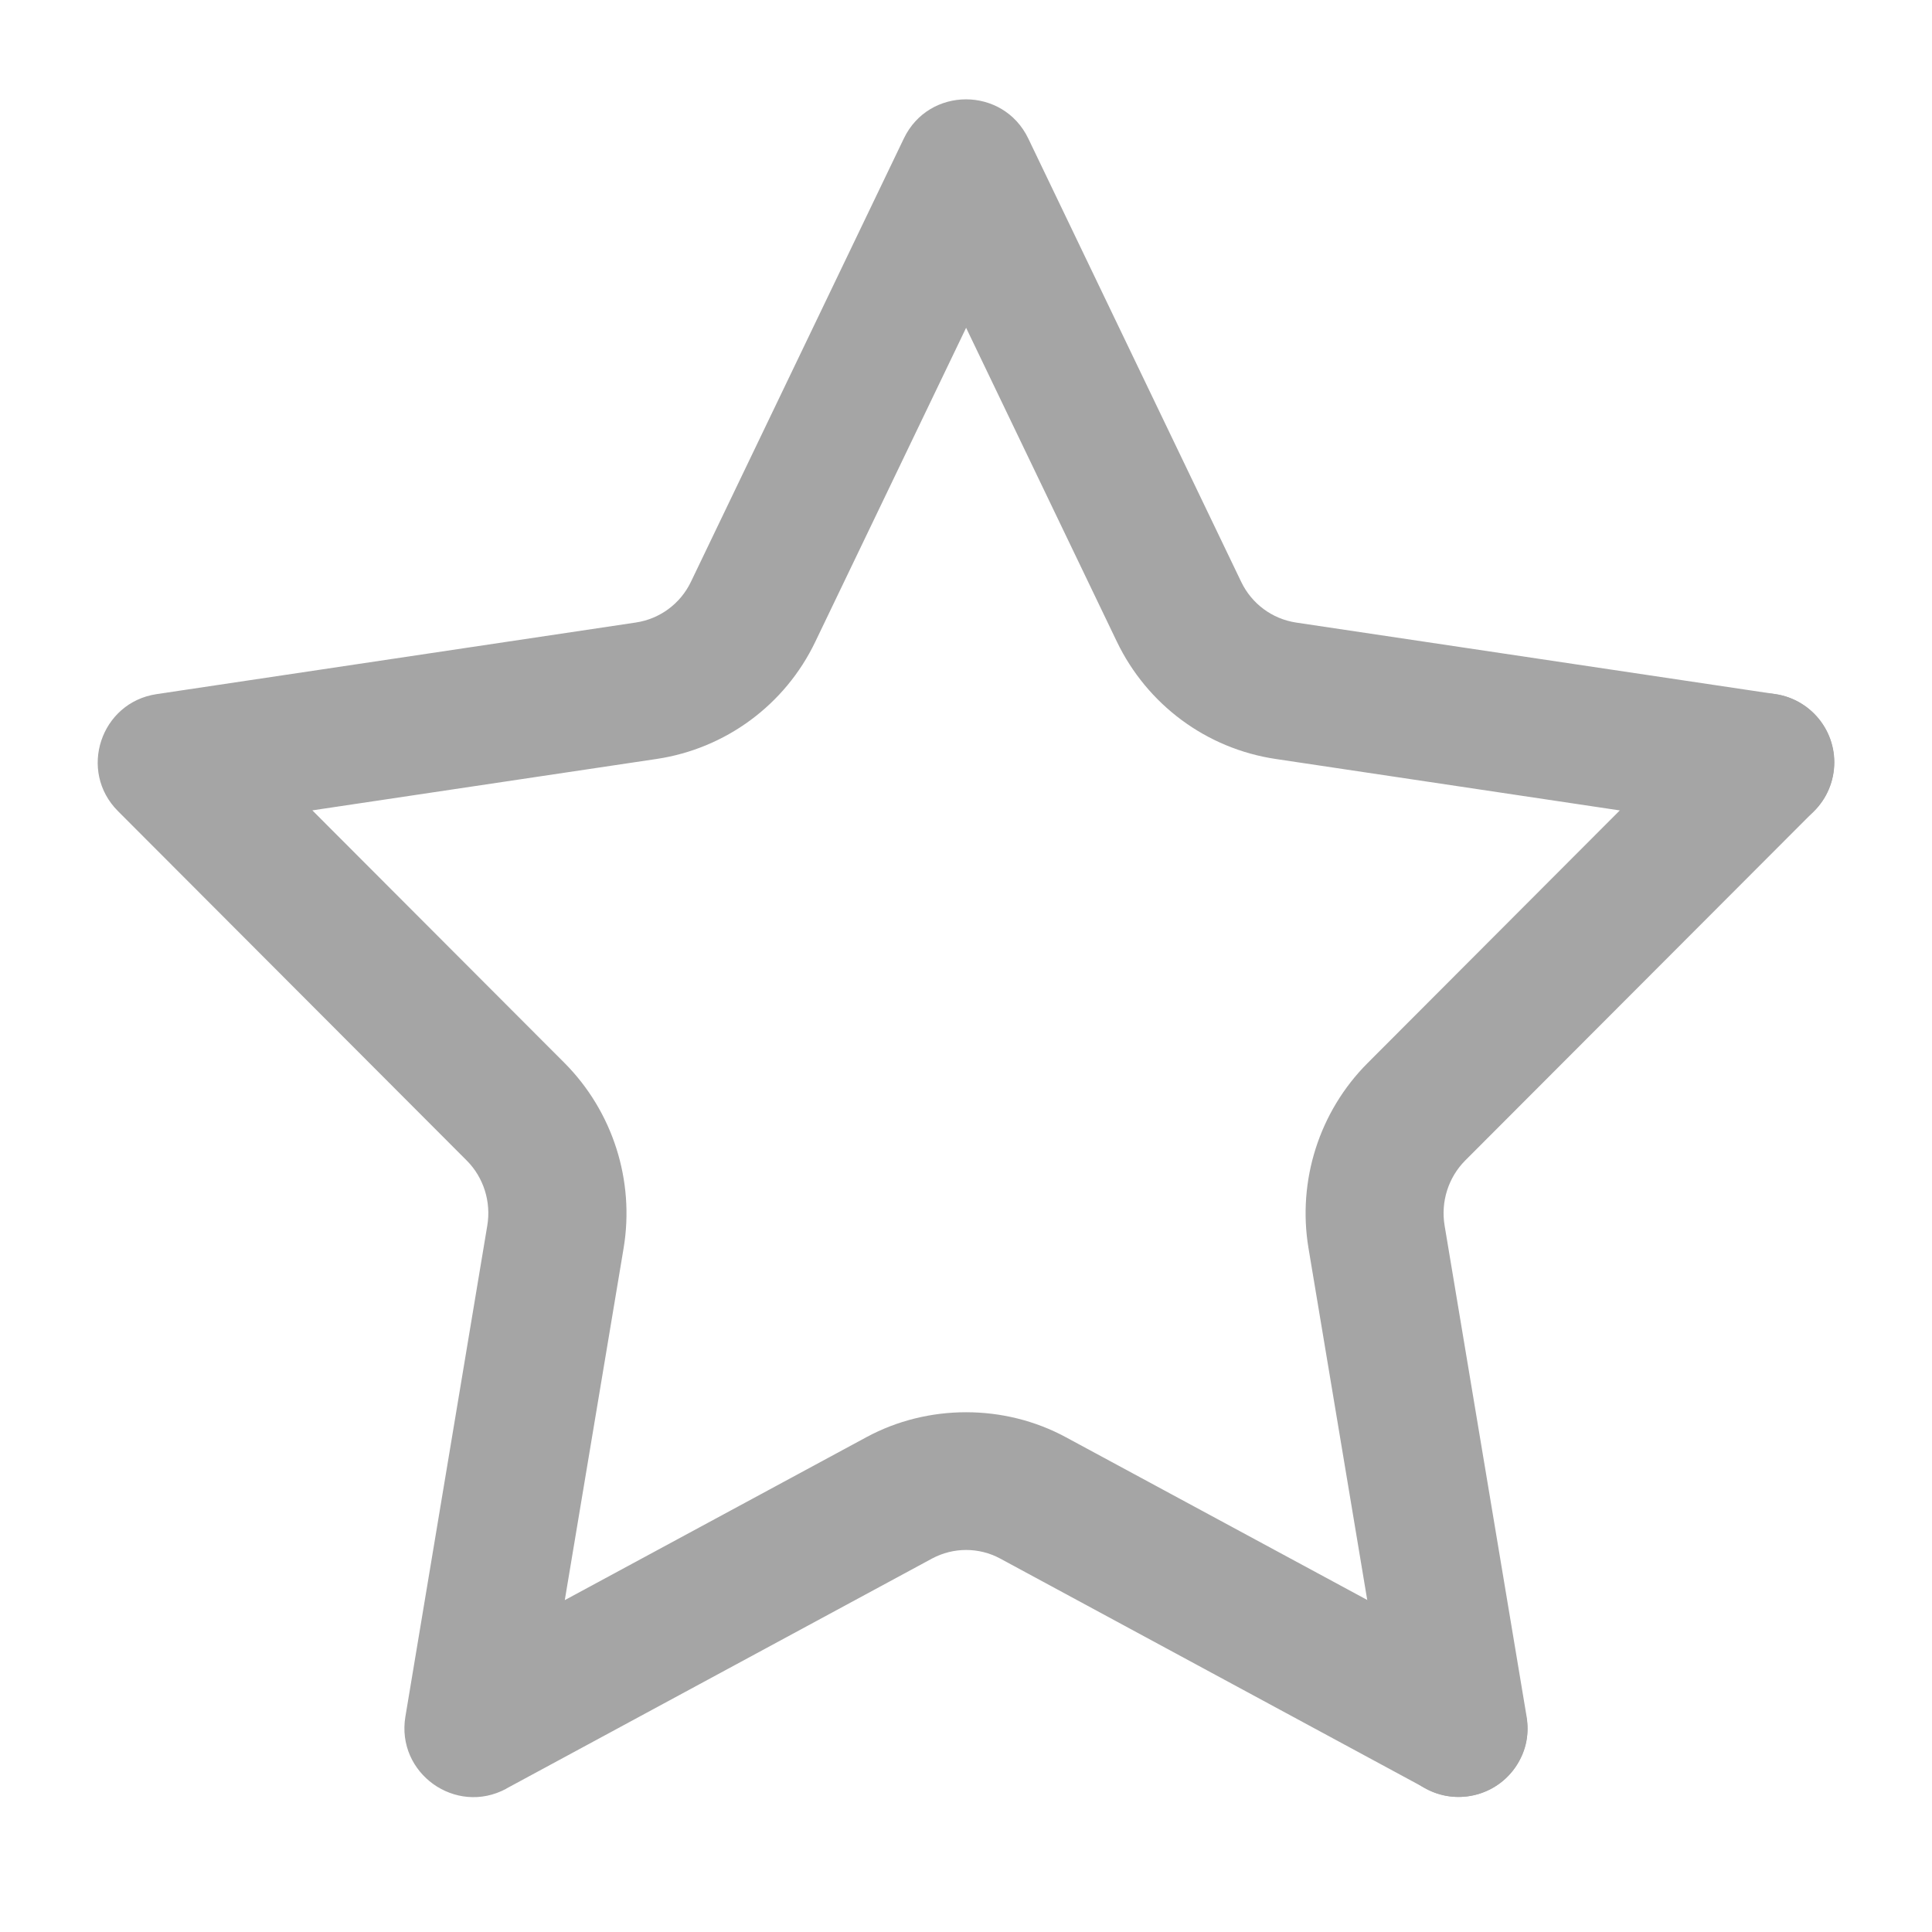 <svg width="18" height="18" viewBox="0 0 18 18" fill="none" xmlns="http://www.w3.org/2000/svg">
<path d="M13.588 16.742C13.28 16.742 13.007 16.52 12.955 16.205L12.191 11.629C12.086 11.001 12.291 10.355 12.742 9.904L15.991 6.649C16.241 6.397 16.648 6.397 16.9 6.648C17.151 6.899 17.151 7.306 16.901 7.557L13.651 10.812C13.494 10.97 13.422 11.196 13.459 11.418L14.223 15.993C14.281 16.343 14.045 16.675 13.694 16.733C13.659 16.739 13.623 16.742 13.588 16.742Z" fill="#A5A5A5"/>
<path d="M4.717 16.665C4.246 16.919 3.689 16.521 3.777 15.993L4.54 11.418C4.577 11.197 4.506 10.97 4.348 10.812L1.099 7.557C0.726 7.184 0.937 6.545 1.459 6.467L5.923 5.8C6.147 5.767 6.339 5.625 6.437 5.421L8.421 1.29C8.654 0.804 9.346 0.804 9.58 1.29L11.564 5.421C11.662 5.625 11.852 5.766 12.074 5.8L16.542 6.467C16.893 6.52 17.136 6.847 17.083 7.198C17.03 7.549 16.703 7.79 16.352 7.739L11.884 7.071C11.241 6.975 10.688 6.566 10.405 5.977L9.001 3.054L7.595 5.981C7.314 6.567 6.76 6.975 6.118 7.071L2.91 7.55L5.259 9.903C5.709 10.355 5.915 11 5.81 11.629L5.262 14.908L8.072 13.39C8.645 13.08 9.357 13.08 9.93 13.39L13.865 15.515C14.161 15.675 14.315 16.034 14.185 16.344C14.036 16.701 13.617 16.843 13.285 16.664L9.319 14.521C9.121 14.414 8.882 14.414 8.683 14.521L4.717 16.664L4.717 16.665Z" fill="#A5A5A5"/>
</svg>
